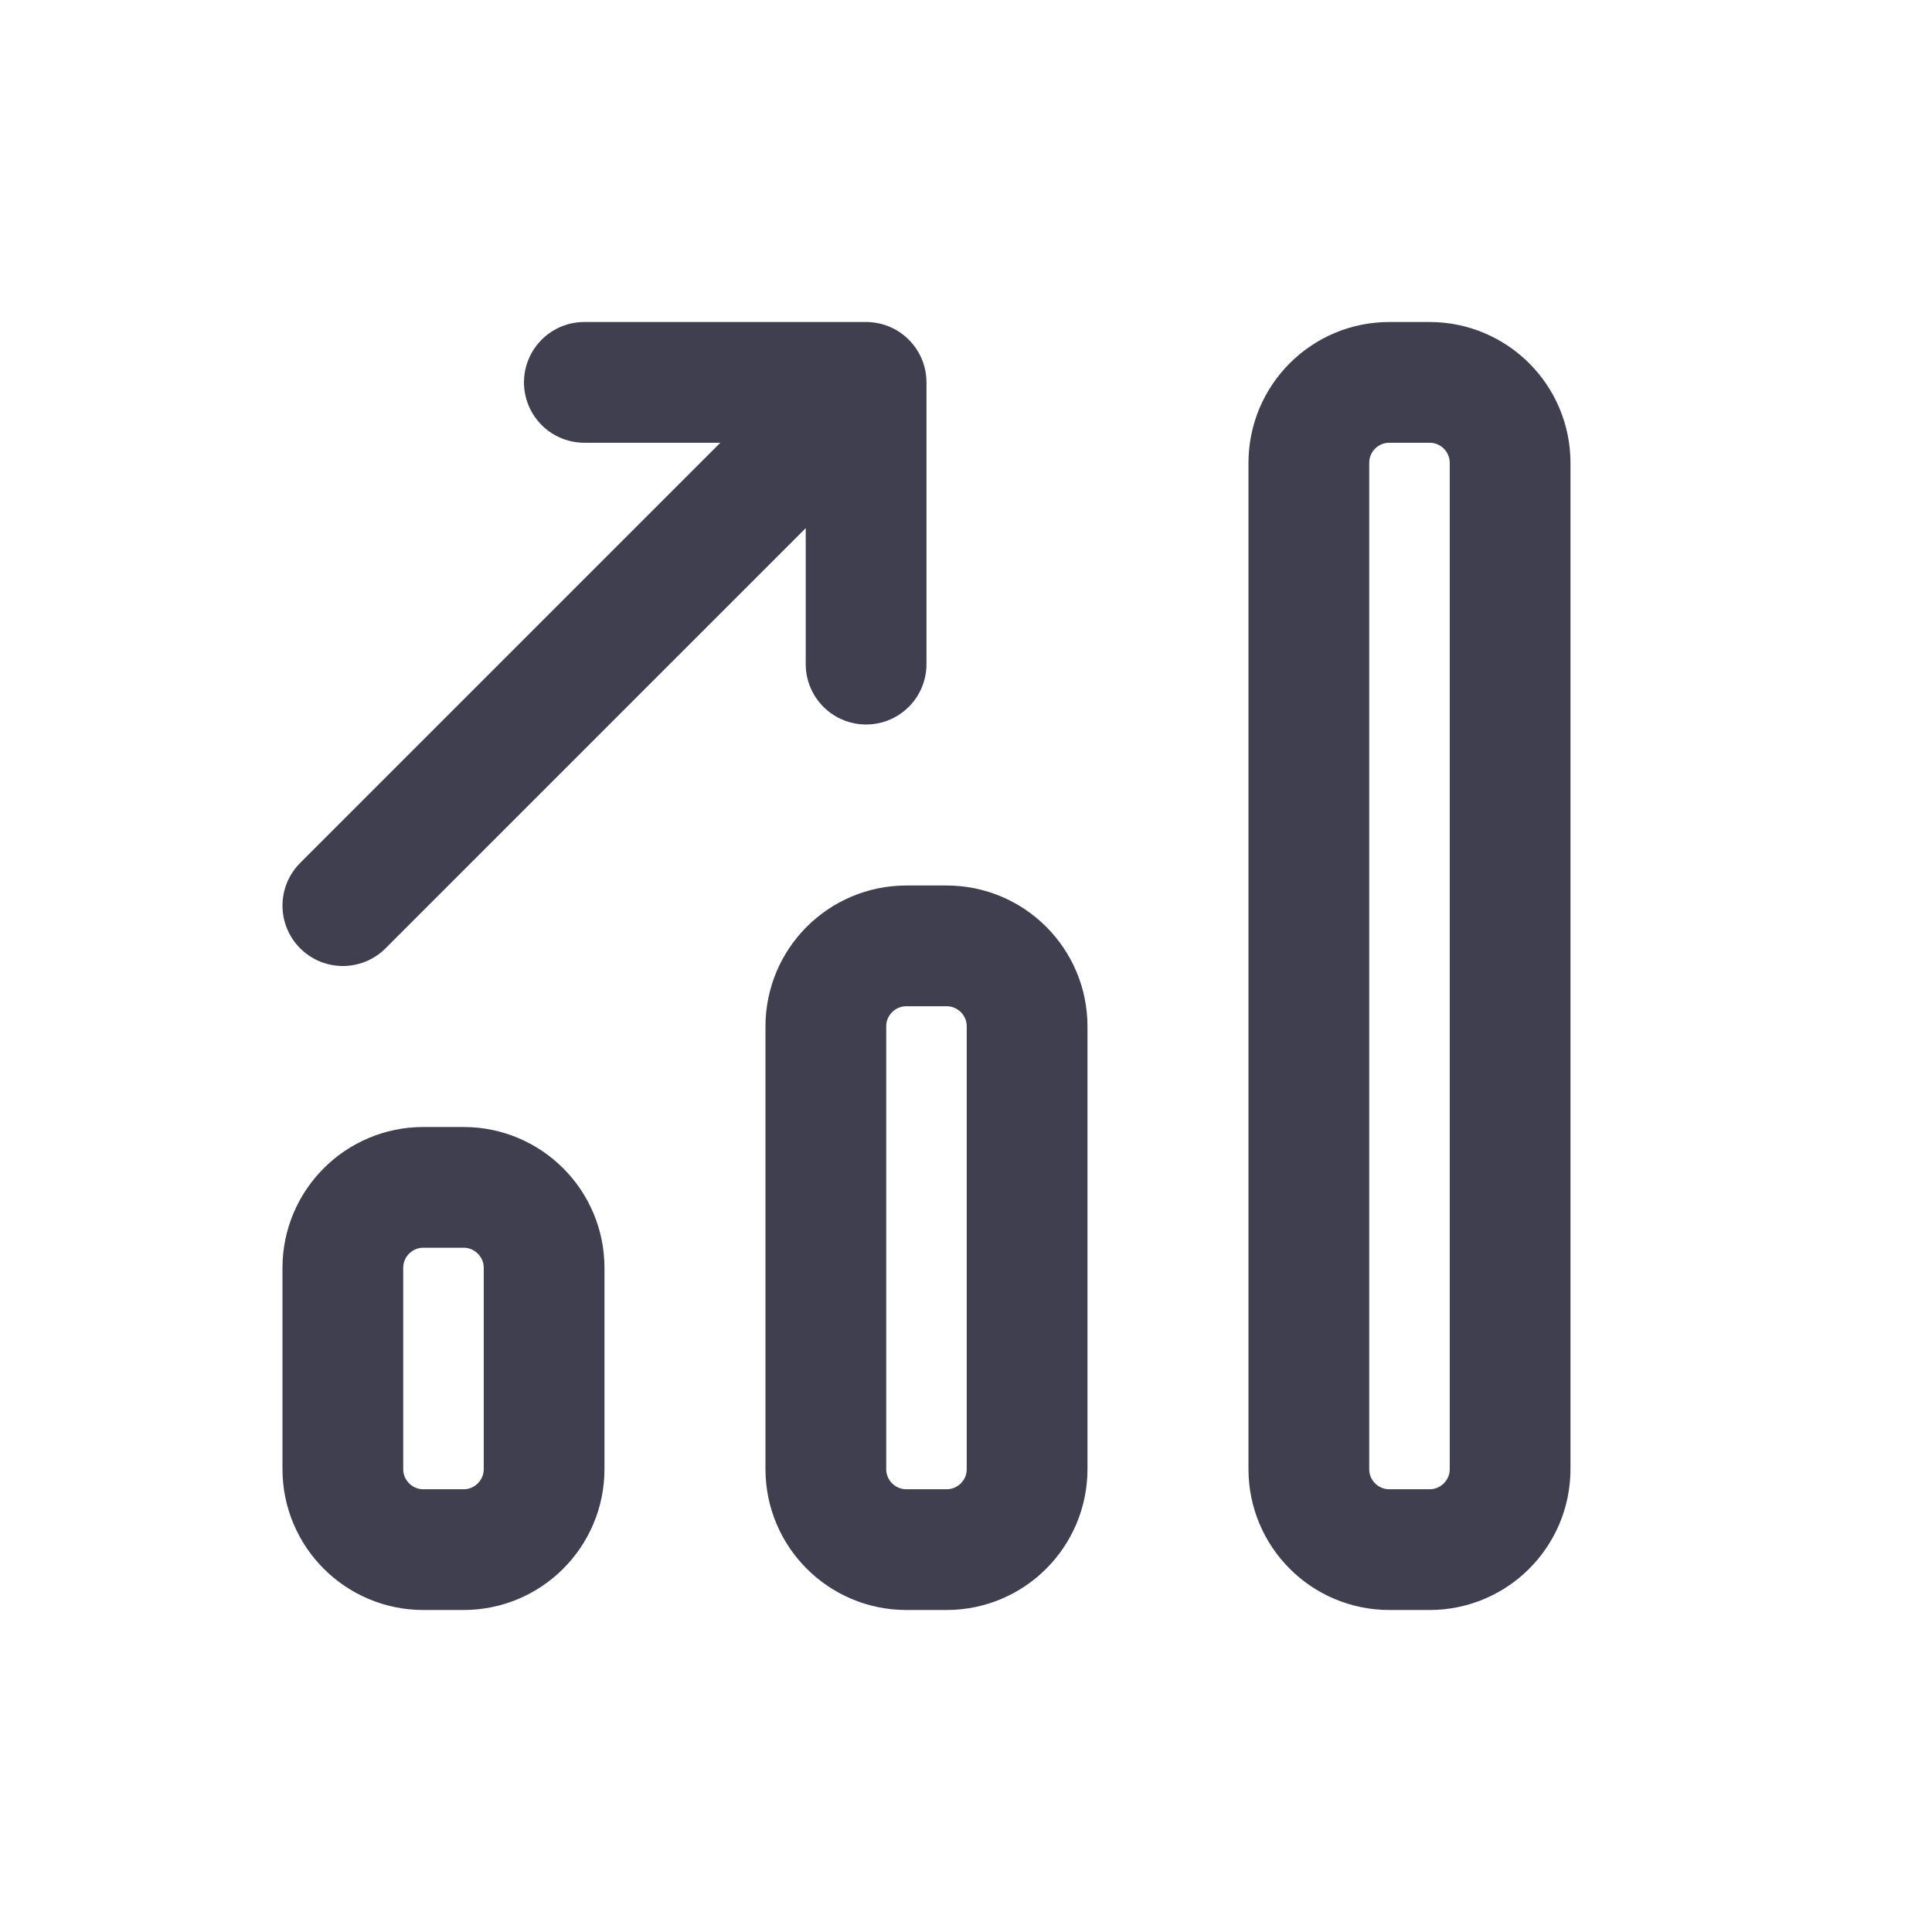 <svg width="24" height="24" viewBox="0 0 24 24" fill="none" xmlns="http://www.w3.org/2000/svg">
    <path
        d="M4.259 11.25L9.759 5.75M10.759 8.25V4.75H7.259M5.759 19.25H5.259C4.707 19.25 4.259 18.802 4.259 18.25V15.75C4.259 15.198 4.707 14.75 5.259 14.75H5.759C6.311 14.75 6.759 15.198 6.759 15.75V18.25C6.759 18.802 6.311 19.25 5.759 19.25ZM11.759 19.25H11.259C10.707 19.25 10.259 18.802 10.259 18.25V12.75C10.259 12.198 10.707 11.75 11.259 11.75H11.759C12.311 11.75 12.759 12.198 12.759 12.75V18.25C12.759 18.802 12.311 19.25 11.759 19.25ZM17.759 19.25H17.259C16.706 19.25 16.259 18.802 16.259 18.25V5.75C16.259 5.198 16.706 4.75 17.259 4.75H17.759C18.311 4.75 18.759 5.198 18.759 5.75V18.25C18.759 18.802 18.311 19.25 17.759 19.25Z"
        stroke="#3F3F50" stroke-width="1.5" stroke-linecap="round" stroke-linejoin="round" />
</svg>